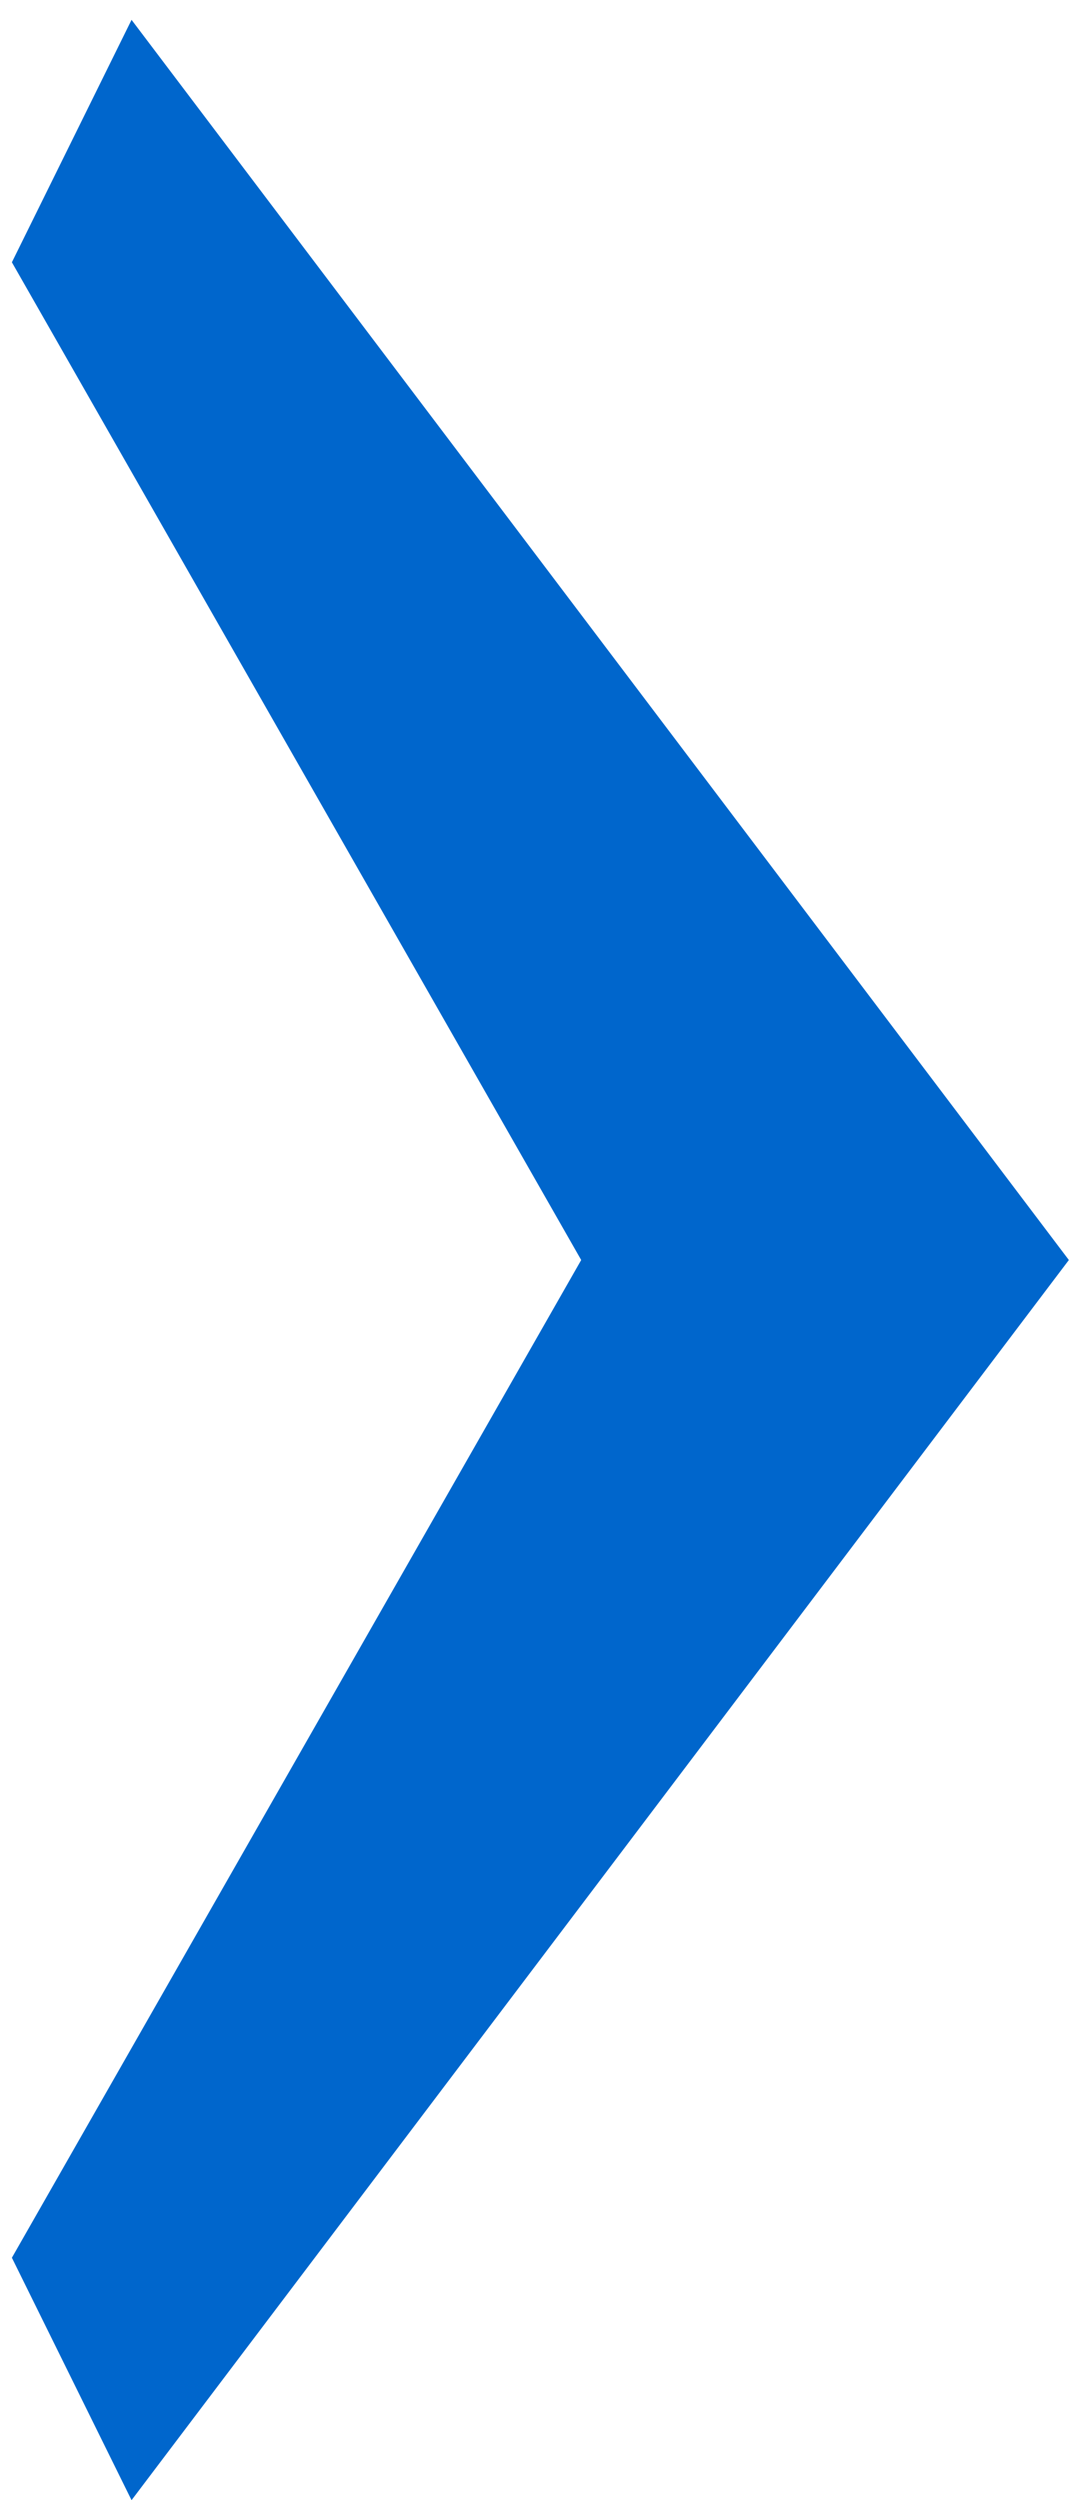 <svg xmlns="http://www.w3.org/2000/svg" width="54" height="124" viewBox="0 0 54 124">
  <defs>
    <style>
      .cls-1 {
        fill: #06c;
        fill-rule: evenodd;
      }
    </style>
  </defs>
  <path id="Rectangle_4_copy_2" data-name="Rectangle 4 copy 2" class="cls-1" d="M0.59,13.01L28.846,62.5,0.59,111.989l5.939,12.026L53.05,62.5,6.529,0.984Z"/>
</svg>
